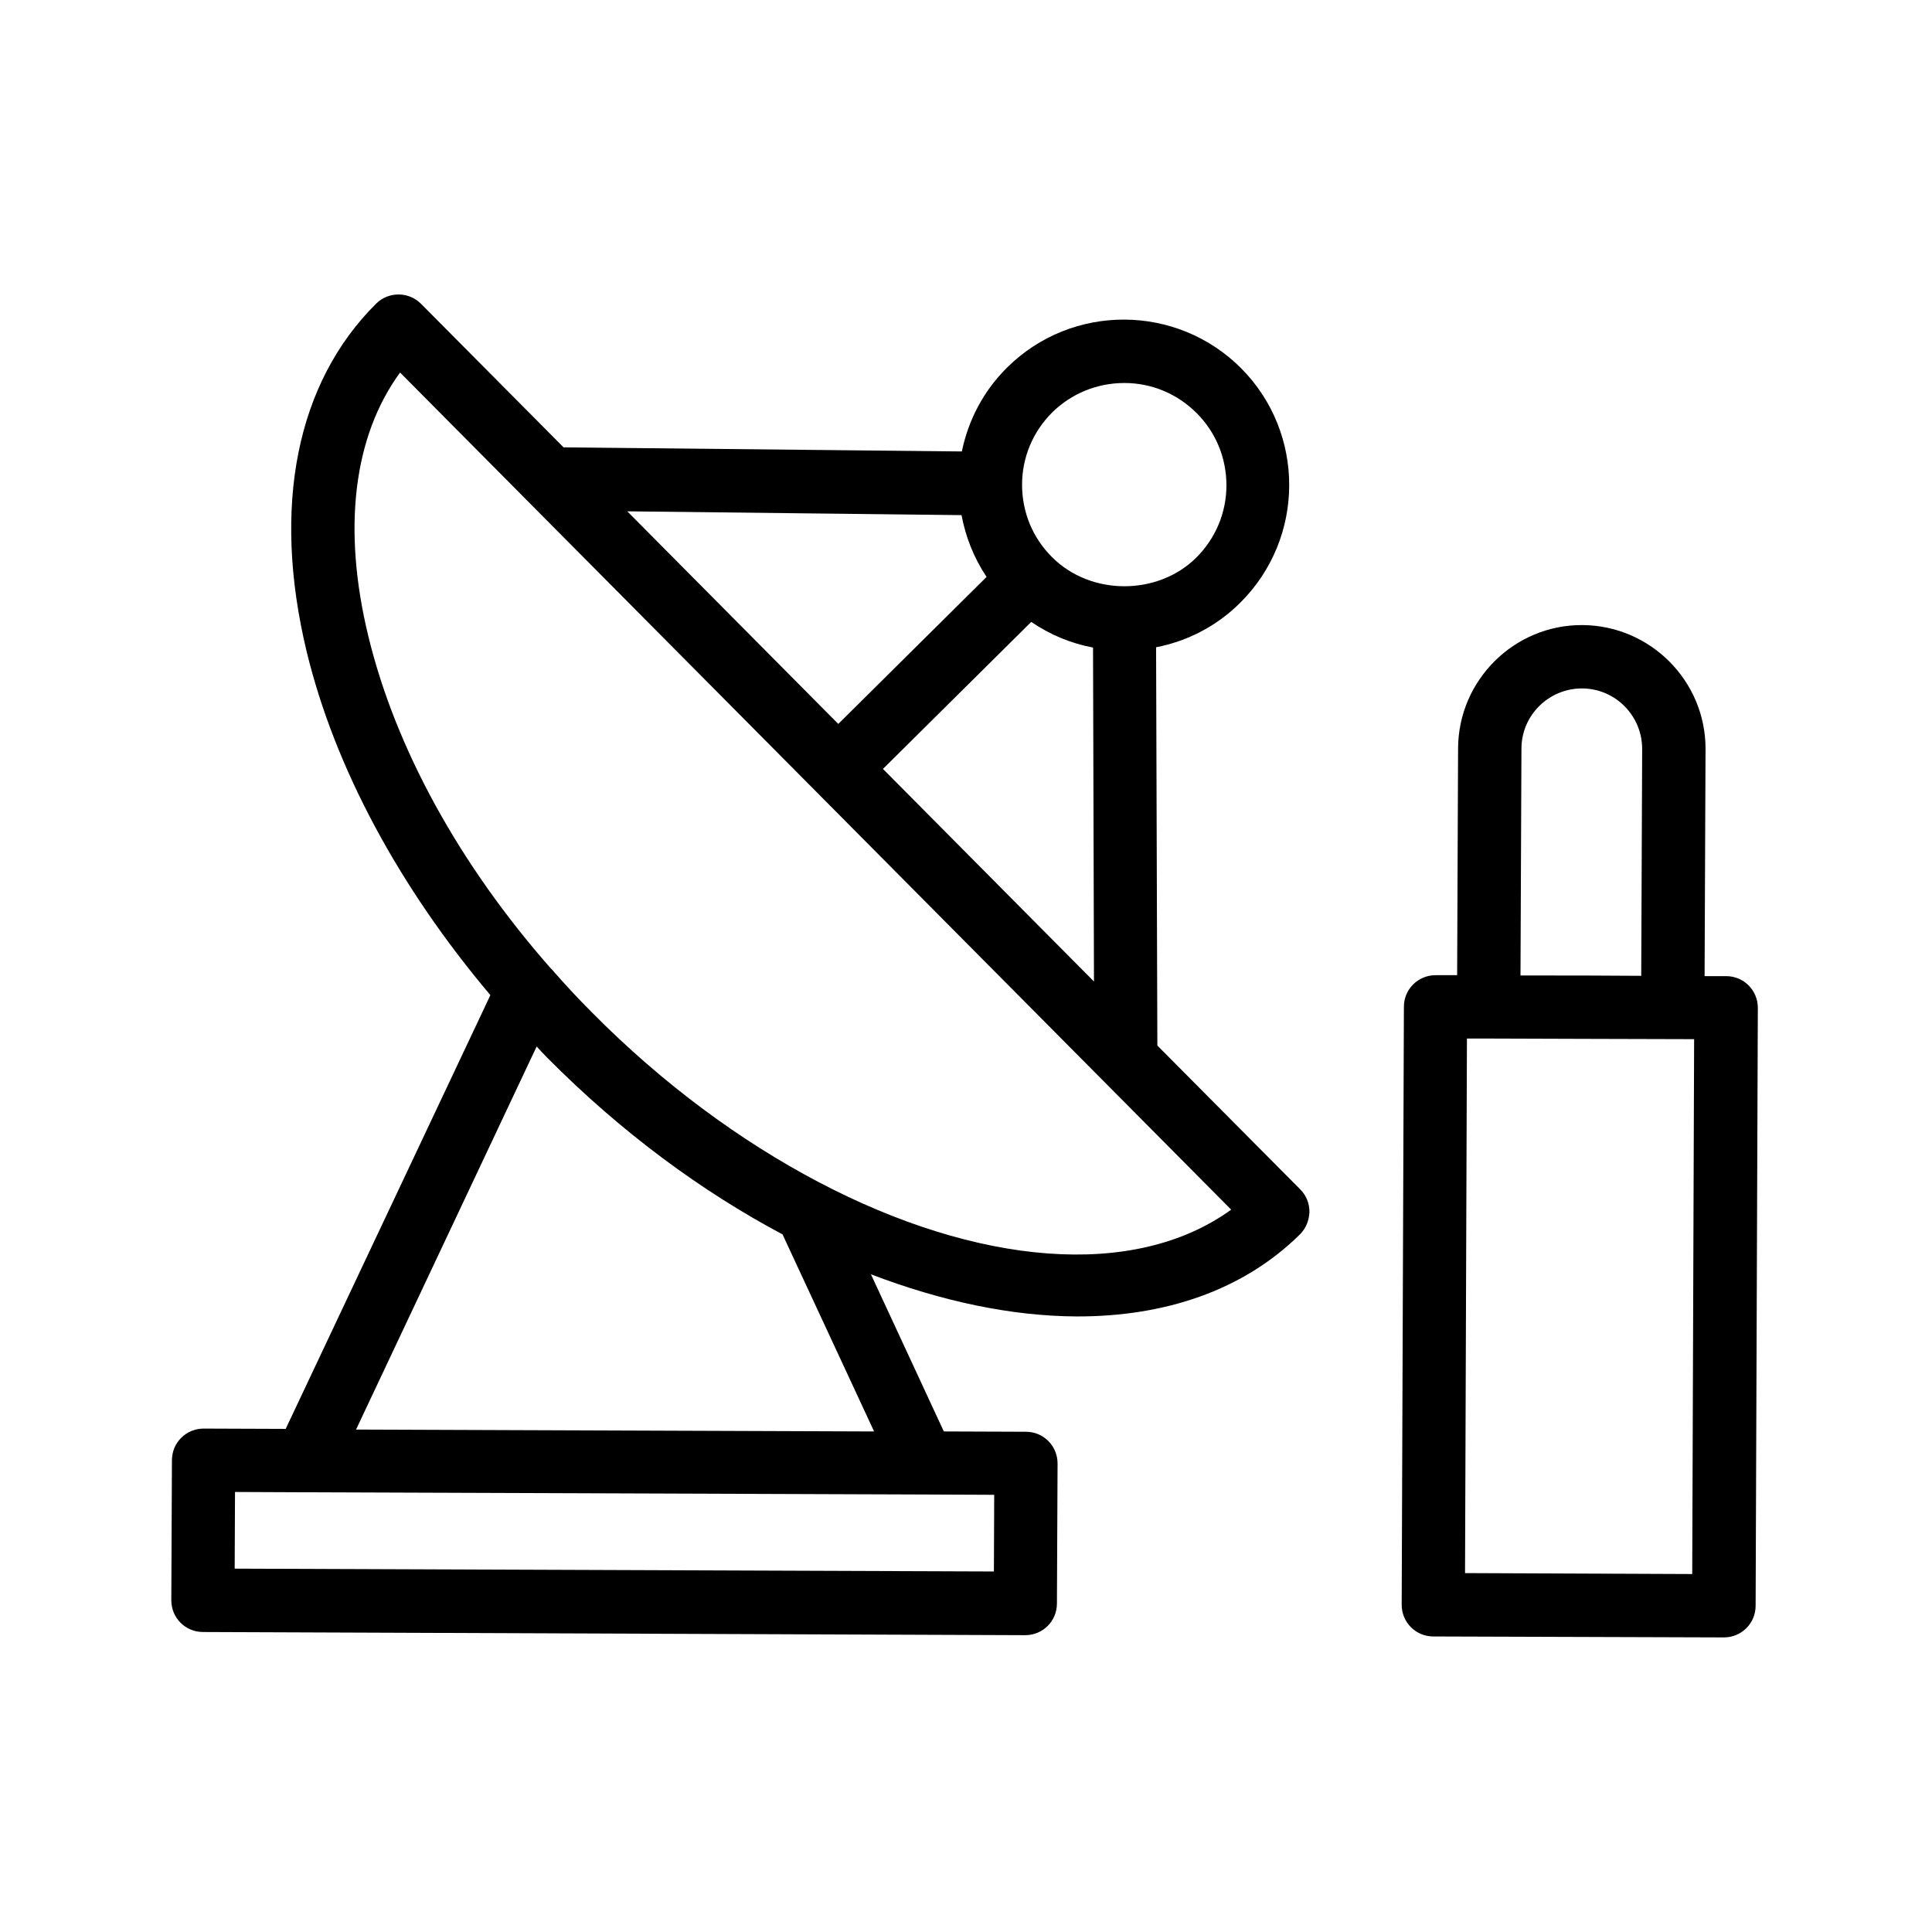 <?xml version="1.0" encoding="UTF-8"?>
<!-- Uploaded to: ICON Repo, www.iconrepo.com, Generator: ICON Repo Mixer Tools -->
<svg fill="#000000" width="800px" height="800px" version="1.1" viewBox="144 144 512 512" xmlns="http://www.w3.org/2000/svg">
 <g>
  <path d="m197.8 576.5 217.9 0.84c4.617 0 8.398-3.695 8.398-8.398l0.168-37.113c0-4.617-3.695-8.398-8.398-8.398l-21.746-0.082-19.316-41.648c18.895 7.223 37.367 11.082 54.41 11.168 23.594 0.082 44.336-6.969 59.281-21.746 1.594-1.594 2.434-3.695 2.519-5.961 0-2.266-0.84-4.367-2.434-5.961l-37.871-38.121-0.336-105.55c8.23-1.594 16.039-5.543 22.336-11.84 17.129-17.047 17.297-44.84 0.25-62.051-17.047-17.129-44.84-17.297-62.051-0.25-6.383 6.297-10.328 14.105-12.008 22.25l-105.55-1.09-37.785-38.047c-3.273-3.273-8.566-3.273-11.84-0.082-21.16 20.992-27.711 53.738-18.473 92.195 7.473 30.898 24.602 62.555 48.703 91.105l-54.246 114.95-21.746-0.082c-4.617 0-8.398 3.695-8.398 8.398l-0.168 37.113c0 4.617 3.695 8.395 8.398 8.395zm219.49-267.69c5.039 3.441 10.578 5.711 16.375 6.801l0.25 88.504-55.922-56.344zm24.688-63.312c7.223 0 14.023 2.856 19.145 7.977s7.894 11.922 7.894 19.145c0 7.223-2.856 14.023-7.977 19.145-10.242 10.16-28.047 10.16-38.289-0.168-5.121-5.121-7.894-11.922-7.894-19.145 0-7.223 2.856-14.023 7.977-19.145 5.121-5.035 11.922-7.809 19.145-7.809zm-43.16 35.016c1.09 5.793 3.273 11.336 6.633 16.375l-39.297 38.961-55.922-56.344zm-148.79-37.785 33.84 34.09 186.41 187.75c-25.777 18.641-67.426 14.777-109.5-7.391-20.402-10.746-40.977-25.777-59.785-44.754-3.695-3.695-7.223-7.473-10.578-11.336-0.082-0.168-0.25-0.25-0.418-0.418-24.184-27.457-41.145-58.273-48.367-88-6.973-28.633-3.949-53.066 8.395-69.945zm36.191 178.6c0.922 1.008 1.848 2.016 2.856 3.023 19.48 19.648 40.809 35.352 62.305 46.77l24.266 52.227-137.29-0.504zm-79.938 118.06 18.559 0.082h0.168l163.74 0.586h0.168l18.559 0.082-0.082 20.32-201.2-0.75z"/>
  <path d="m563.32 309.65c-18.055-0.082-32.832 14.609-32.914 32.664l-0.25 60.121h-5.711c-4.617 0-8.398 3.695-8.398 8.398l-0.586 158.45c0 4.617 3.695 8.398 8.398 8.398l77 0.25c4.617 0 8.398-3.695 8.398-8.398l0.586-158.45c0-4.617-3.695-8.398-8.398-8.398h-5.711l0.25-60.121c0.082-18.051-14.609-32.828-32.664-32.914zm-16.121 32.746c0-8.816 7.223-15.953 16.039-15.953s15.953 7.223 15.953 16.039l-0.25 60.121-15.871-0.082-16.125-0.004zm45.258 218.74-60.207-0.25 0.504-141.66h5.711l25.105 0.082 29.391 0.082z"/>
 </g>
</svg>